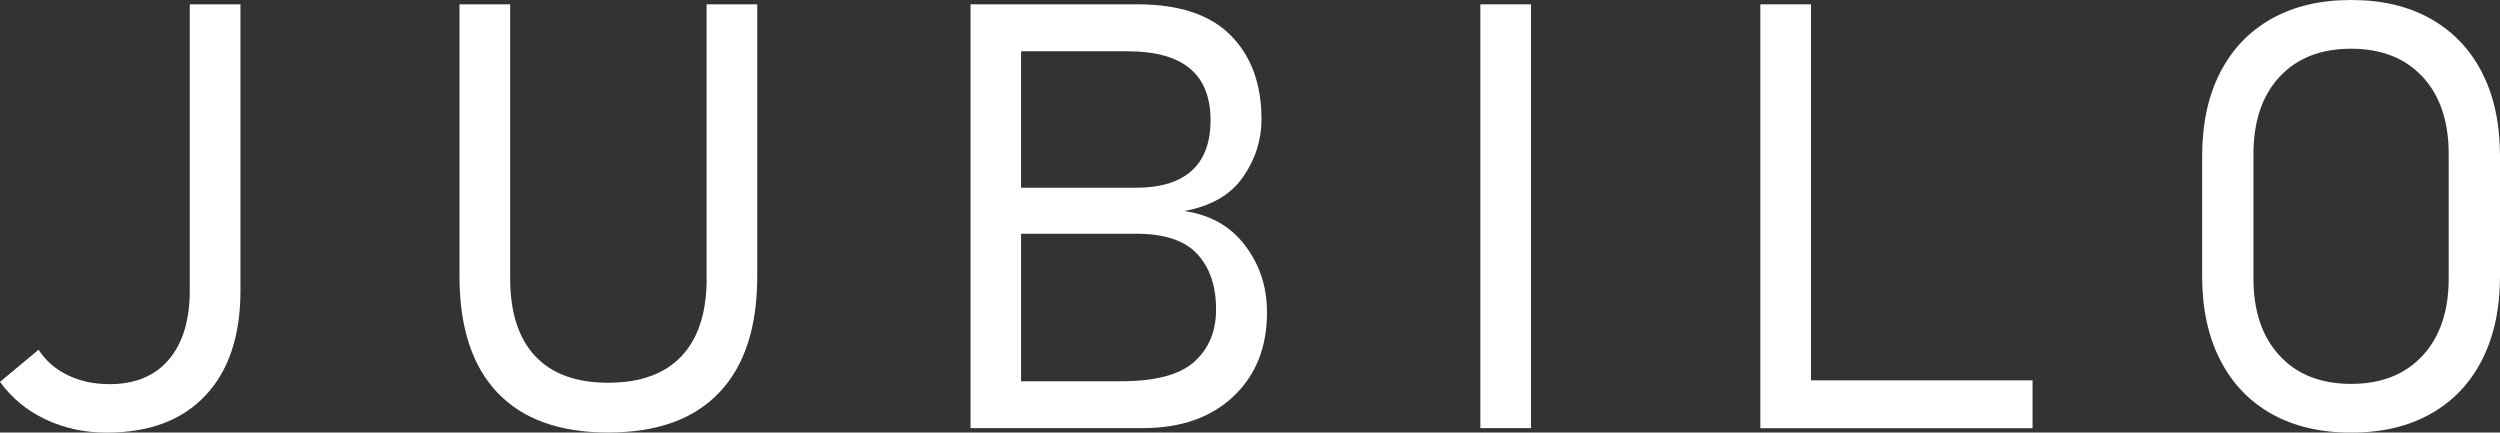 <?xml version="1.0" encoding="utf-8"?>
<!-- Generator: Adobe Illustrator 28.3.0, SVG Export Plug-In . SVG Version: 6.00 Build 0)  -->
<svg version="1.1" id="Layer_1" xmlns="http://www.w3.org/2000/svg" xmlns:xlink="http://www.w3.org/1999/xlink" x="0px" y="0px"
	 viewBox="0 0 2827 489.1" style="enable-background:new 0 0 2827 489.1;" xml:space="preserve">
<rect x="0" y="0" width="2827" height="489.1" fill="#333333" stroke="none"/>
<style type="text/css">
	.st0{fill:#FFFFFF;}
</style>
<g>
	<path class="st0" d="M214.6,328.3c0,33.6-7.9,59.7-23.7,78.3c-15.8,18.6-38.1,27.8-66.9,27.8c-17.6,0-33.3-3.3-47.3-10.1
		c-14-6.7-25-16.3-33.1-28.8L0,431.8c13.2,18.2,30.3,32.4,51.4,42.4c21.1,10,44.2,15,69.2,15c48.1,0,85.4-14,111.7-42
		c26.4-28,39.6-67.5,39.6-118.5V4.9h-57.3V328.3z"/>
	<path class="st0" d="M799.1,314.8c0,38.5-9.5,67.7-28.3,87.8c-18.9,20.1-46.6,30.2-83.1,30.2c-36.3,0-63.8-10.1-82.6-30.2
		c-18.8-20.1-28.2-49.4-28.2-87.8V4.9h-57.3v307.5c0,57.6,14.3,101.4,42.8,131.5c28.6,30.1,70.3,45.2,125.2,45.2
		c55.1,0,97.1-15,125.7-45.2c28.7-30.1,43-73.9,43-131.5V4.9h-57.3V314.8z"/>
	<path class="st0" d="M1339.2,238.6c30.3-5.5,52.5-18.3,66.4-38.4c14-20.1,20.9-41.9,20.9-65.4c0-39.6-11.5-71.1-34.6-94.6
		c-23.1-23.5-58.2-35.3-105.5-35.3h-131.8h-17.5h-39.6v479.2h39.6h17.5h137.4c43.3,0,77.6-12,102.8-35.9
		c25.3-23.9,37.9-55.5,37.9-94.6v-1c0-28.1-8.2-53.1-24.6-74.8C1391.9,256.1,1368.9,243,1339.2,238.6z M1275.3,58
		c31.2,0,54.6,6.5,70.2,19.4c15.6,13,23.4,32.5,23.4,58.7c0,25-7.1,44-21.3,56.9c-14.2,12.9-35.2,19.3-63.1,19.3h-129.9V58H1275.3z
		 M1375.1,350.4c0,24.2-8.1,43.7-24.4,58.5c-16.3,14.8-43.8,22.2-82.7,22.2h-113.4V264.3h129.9c32.3,0,55.5,7.7,69.5,23.1
		c14.1,15.4,21.1,36,21.1,62V350.4z"/>
	<rect x="1674" y="4.9" class="st0" width="57.3" height="479.2"/>
	<polygon class="st0" points="2047.9,4.9 1990.6,4.9 1990.6,484.2 2024.2,484.2 2047.9,484.2 2298.4,484.2 2298.4,430.1 
		2047.9,430.1 	"/>
	<path class="st0" d="M2806.7,82.1c-13.5-26.4-32.9-46.6-58-60.8C2723.5,7.1,2693.5,0,2658.6,0c-34.9,0-65,7.1-90.1,21.3
		c-25.2,14.2-44.5,34.4-58,60.8c-13.5,26.4-20.3,57.9-20.3,94.6v135.8c0,36.5,6.8,68,20.3,94.4c13.5,26.5,32.8,46.8,58,61
		c25.2,14.2,55.2,21.3,90.1,21.3c34.9,0,65-7.1,90.1-21.3c25.2-14.2,44.5-34.5,58-61c13.5-26.5,20.3-58,20.3-94.4V176.7
		C2827,140,2820.2,108.4,2806.7,82.1z M2769,314.8c0,36.9-9.8,66-29.5,87.3c-19.7,21.3-46.6,32-80.9,32s-61.3-10.7-80.9-32
		c-19.7-21.3-29.5-50.4-29.5-87.3V174.4c0-37.1,9.8-66.3,29.5-87.5c19.7-21.2,46.6-31.8,80.9-31.8s61.2,10.6,80.9,31.8
		c19.7,21.2,29.5,50.4,29.5,87.5V314.8z"/>
</g>
</svg>
